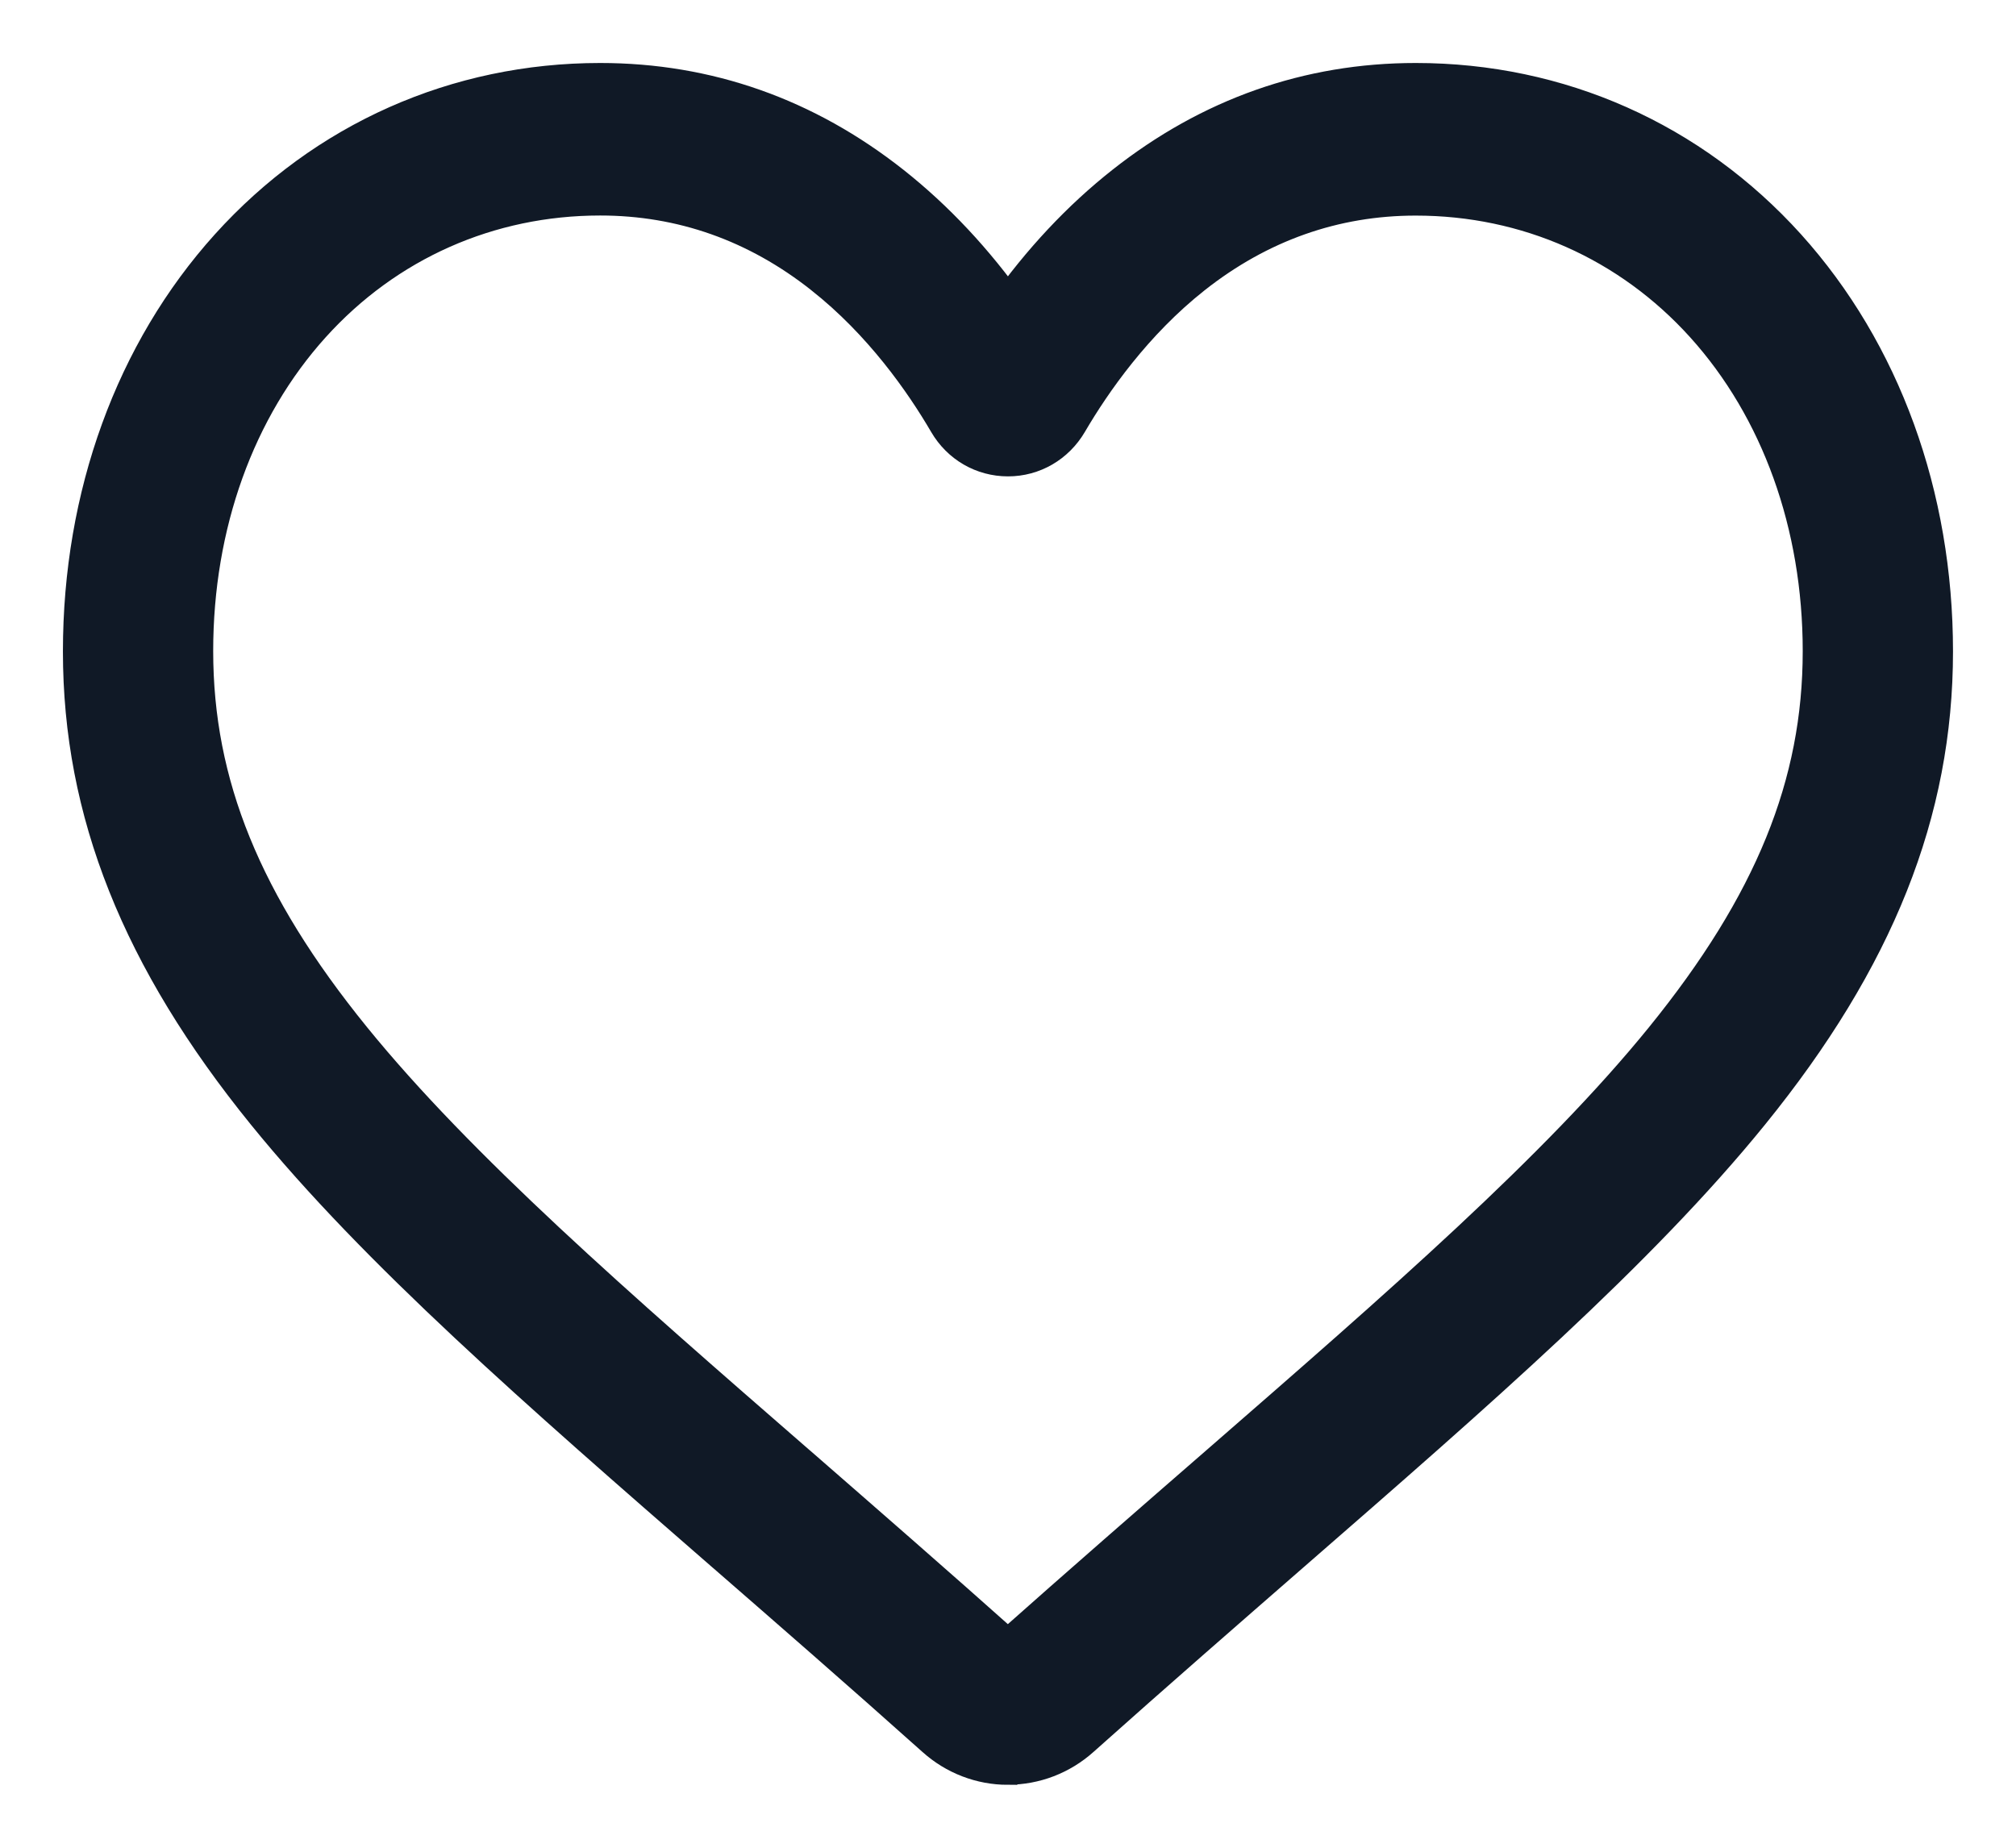 <?xml version="1.0" encoding="UTF-8"?>
<svg id="SVGDoc" width="24" height="22" xmlns="http://www.w3.org/2000/svg" version="1.1" xmlns:xlink="http://www.w3.org/1999/xlink" xmlns:avocode="https://avocode.com/" viewBox="0 0 24 22"><defs></defs><desc>Generated with Avocode.</desc><g><g><title>Group 6</title><g><title>Group 2 Copy</title><g><title>Rectangle</title></g></g><g><title>heart (3)</title><g><title>Shape</title><path d="M9.814,3.26c0.707,0.558 1.199,1.264 1.487,1.757c0.148,0.254 0.41,0.405 0.699,0.405c0.289,0 0.55,-0.152 0.699,-0.405c0.289,-0.494 0.781,-1.199 1.487,-1.757c0.793,-0.626 1.691,-0.943 2.668,-0.943c1.335,0 2.561,0.544 3.453,1.532c0.905,1.003 1.404,2.389 1.404,3.904c0,1.598 -0.582,3.027 -1.885,4.634c-1.26,1.553 -3.135,3.184 -5.305,5.073c-0.76,0.661 -1.622,1.411 -2.523,2.212c-0.895,-0.799 -1.756,-1.548 -2.514,-2.209l-0.004,-0.003c-2.171,-1.889 -4.045,-3.521 -5.306,-5.074c-1.304,-1.607 -1.886,-3.036 -1.886,-4.634c0,-1.515 0.499,-2.901 1.404,-3.904c0.892,-0.988 2.118,-1.532 3.453,-1.532c0.978,0 1.876,0.317 2.668,0.943zM12,21c0.313,0 0.615,-0.116 0.85,-0.326c0.891,-0.796 1.749,-1.543 2.506,-2.203c2.216,-1.93 4.13,-3.596 5.462,-5.238c1.489,-1.835 2.182,-3.576 2.182,-5.477c0,-1.847 -0.62,-3.551 -1.745,-4.799c-1.139,-1.262 -2.702,-1.957 -4.401,-1.957c-1.27,0 -2.433,0.41 -3.457,1.219c-0.517,0.408 -0.985,0.908 -1.398,1.491c-0.413,-0.583 -0.881,-1.083 -1.397,-1.491c-1.024,-0.809 -2.187,-1.219 -3.457,-1.219c-1.699,0 -3.262,0.695 -4.401,1.957c-1.125,1.247 -1.745,2.951 -1.745,4.799c0,1.901 0.693,3.641 2.182,5.477c1.332,1.642 3.246,3.309 5.462,5.239l0.004,0.003c0.756,0.658 1.613,1.404 2.502,2.199c0.235,0.211 0.537,0.327 0.85,0.327z" fill="#101926" fill-opacity="1"></path><path d="M9.814,3.26c0.707,0.558 1.199,1.264 1.487,1.757c0.148,0.254 0.41,0.405 0.699,0.405c0.289,0 0.55,-0.152 0.699,-0.405c0.289,-0.494 0.781,-1.199 1.487,-1.757c0.793,-0.626 1.691,-0.943 2.668,-0.943c1.335,0 2.561,0.544 3.453,1.532c0.905,1.003 1.404,2.389 1.404,3.904c0,1.598 -0.582,3.027 -1.885,4.634c-1.26,1.553 -3.135,3.184 -5.305,5.073c-0.76,0.661 -1.622,1.411 -2.523,2.212c-0.895,-0.799 -1.756,-1.548 -2.514,-2.209l-0.004,-0.003c-2.171,-1.889 -4.045,-3.521 -5.306,-5.074c-1.304,-1.607 -1.886,-3.036 -1.886,-4.634c0,-1.515 0.499,-2.901 1.404,-3.904c0.892,-0.988 2.118,-1.532 3.453,-1.532c0.978,0 1.876,0.317 2.668,0.943zM12,21c0.313,0 0.615,-0.116 0.85,-0.326c0.891,-0.796 1.749,-1.543 2.506,-2.203c2.216,-1.93 4.13,-3.596 5.462,-5.238c1.489,-1.835 2.182,-3.576 2.182,-5.477c0,-1.847 -0.62,-3.551 -1.745,-4.799c-1.139,-1.262 -2.702,-1.957 -4.401,-1.957c-1.27,0 -2.433,0.41 -3.457,1.219c-0.517,0.408 -0.985,0.908 -1.398,1.491c-0.413,-0.583 -0.881,-1.083 -1.397,-1.491c-1.024,-0.809 -2.187,-1.219 -3.457,-1.219c-1.699,0 -3.262,0.695 -4.401,1.957c-1.125,1.247 -1.745,2.951 -1.745,4.799c0,1.901 0.693,3.641 2.182,5.477c1.332,1.642 3.246,3.309 5.462,5.239l0.004,0.003c0.756,0.658 1.613,1.404 2.502,2.199c0.235,0.211 0.537,0.327 0.85,0.327z" fill-opacity="0" fill="#ffffff" stroke-linejoin="miter" stroke-linecap="butt" stroke-opacity="1" stroke="#101926" stroke-miterlimit="20" stroke-width="0.5"></path></g></g></g></g></svg>